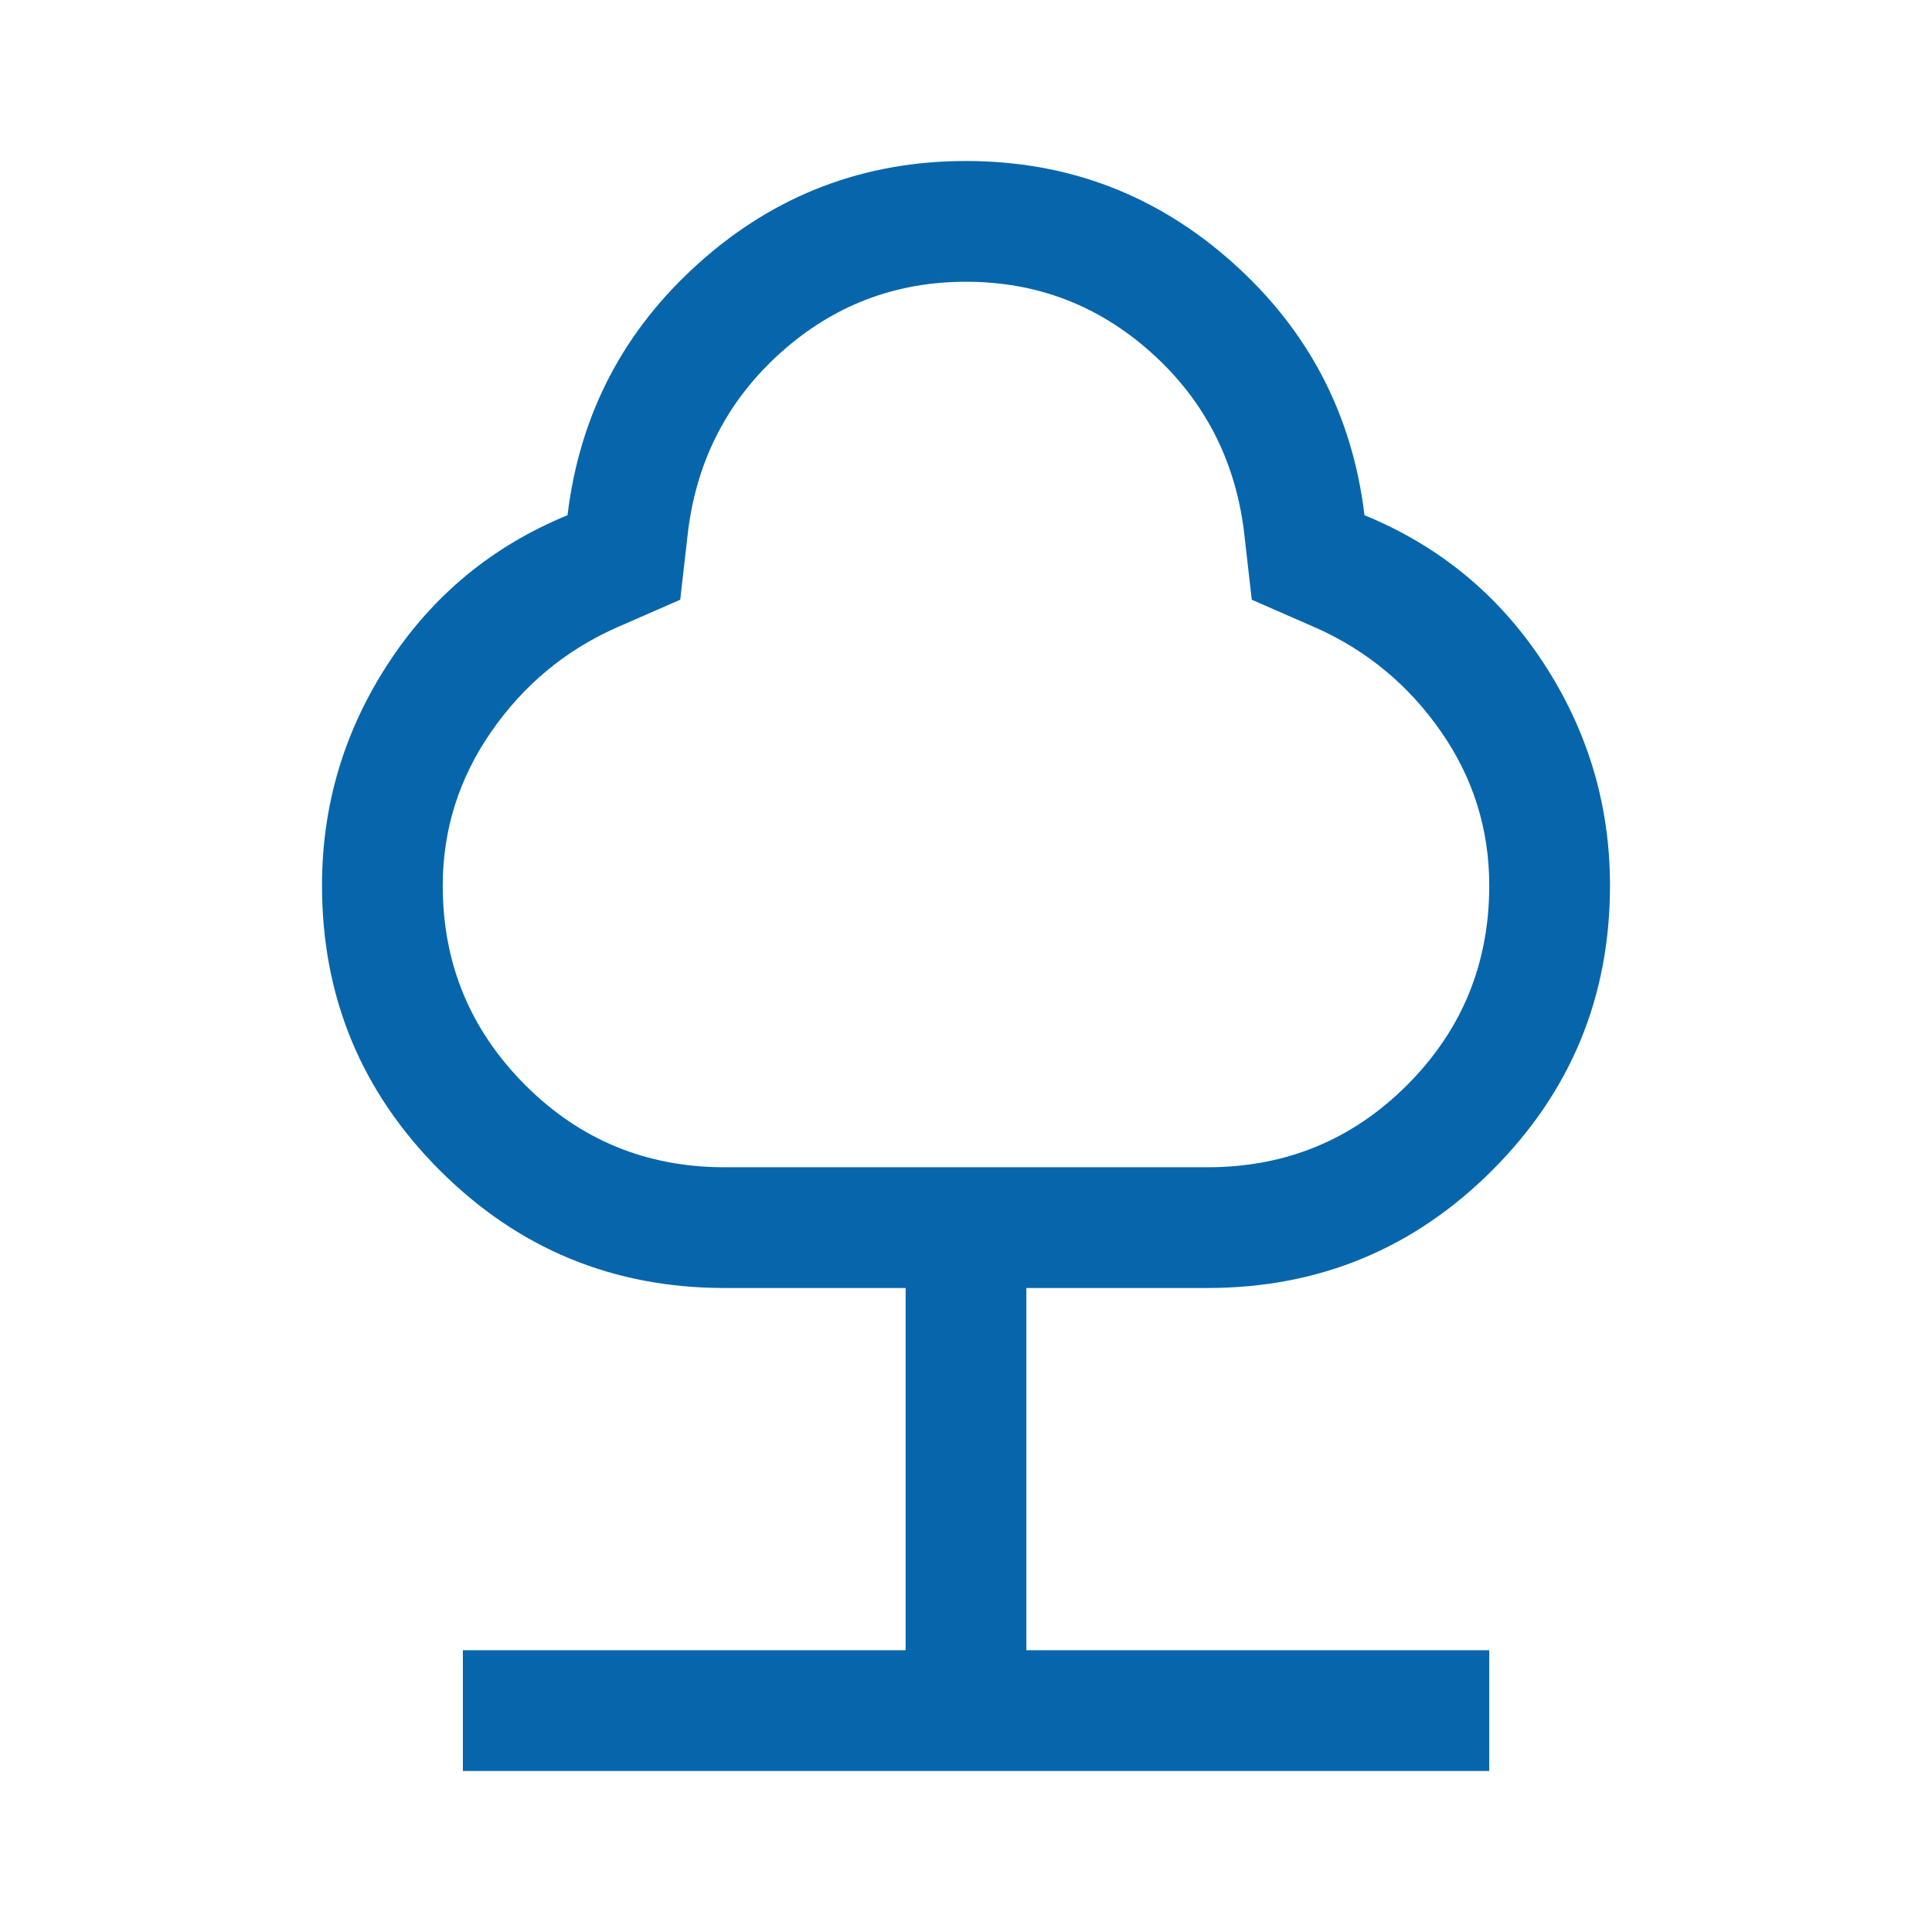 <svg xmlns="http://www.w3.org/2000/svg" height="48px" viewBox="0 -960 960 960" width="48px" fill="#0766AB"><path d="M230-80v-60h220v-180h-90q-83 0-141.5-58.5T160-520q0-60 33-110.5t89-73.5q9-75 65.5-125.5T480-880q76 0 132.5 50.5T678-704q56 23 89 73.5T800-520q0 83-58.5 141.5T600-320h-90v180h230v60H230Zm130-300h240q58.33 0 99.17-40.83Q740-461.67 740-520q0-42-24-76.5T654-648l-32-14-4-35q-7-53-46.18-88-39.19-35-91.82-35-52.63 0-91.82 35Q349-750 342-697l-4 35-32 14q-38 17-62 51.73-24 34.72-24 76.39Q220-462 260.83-421q40.84 41 99.17 41Zm120-220Z"/></svg>